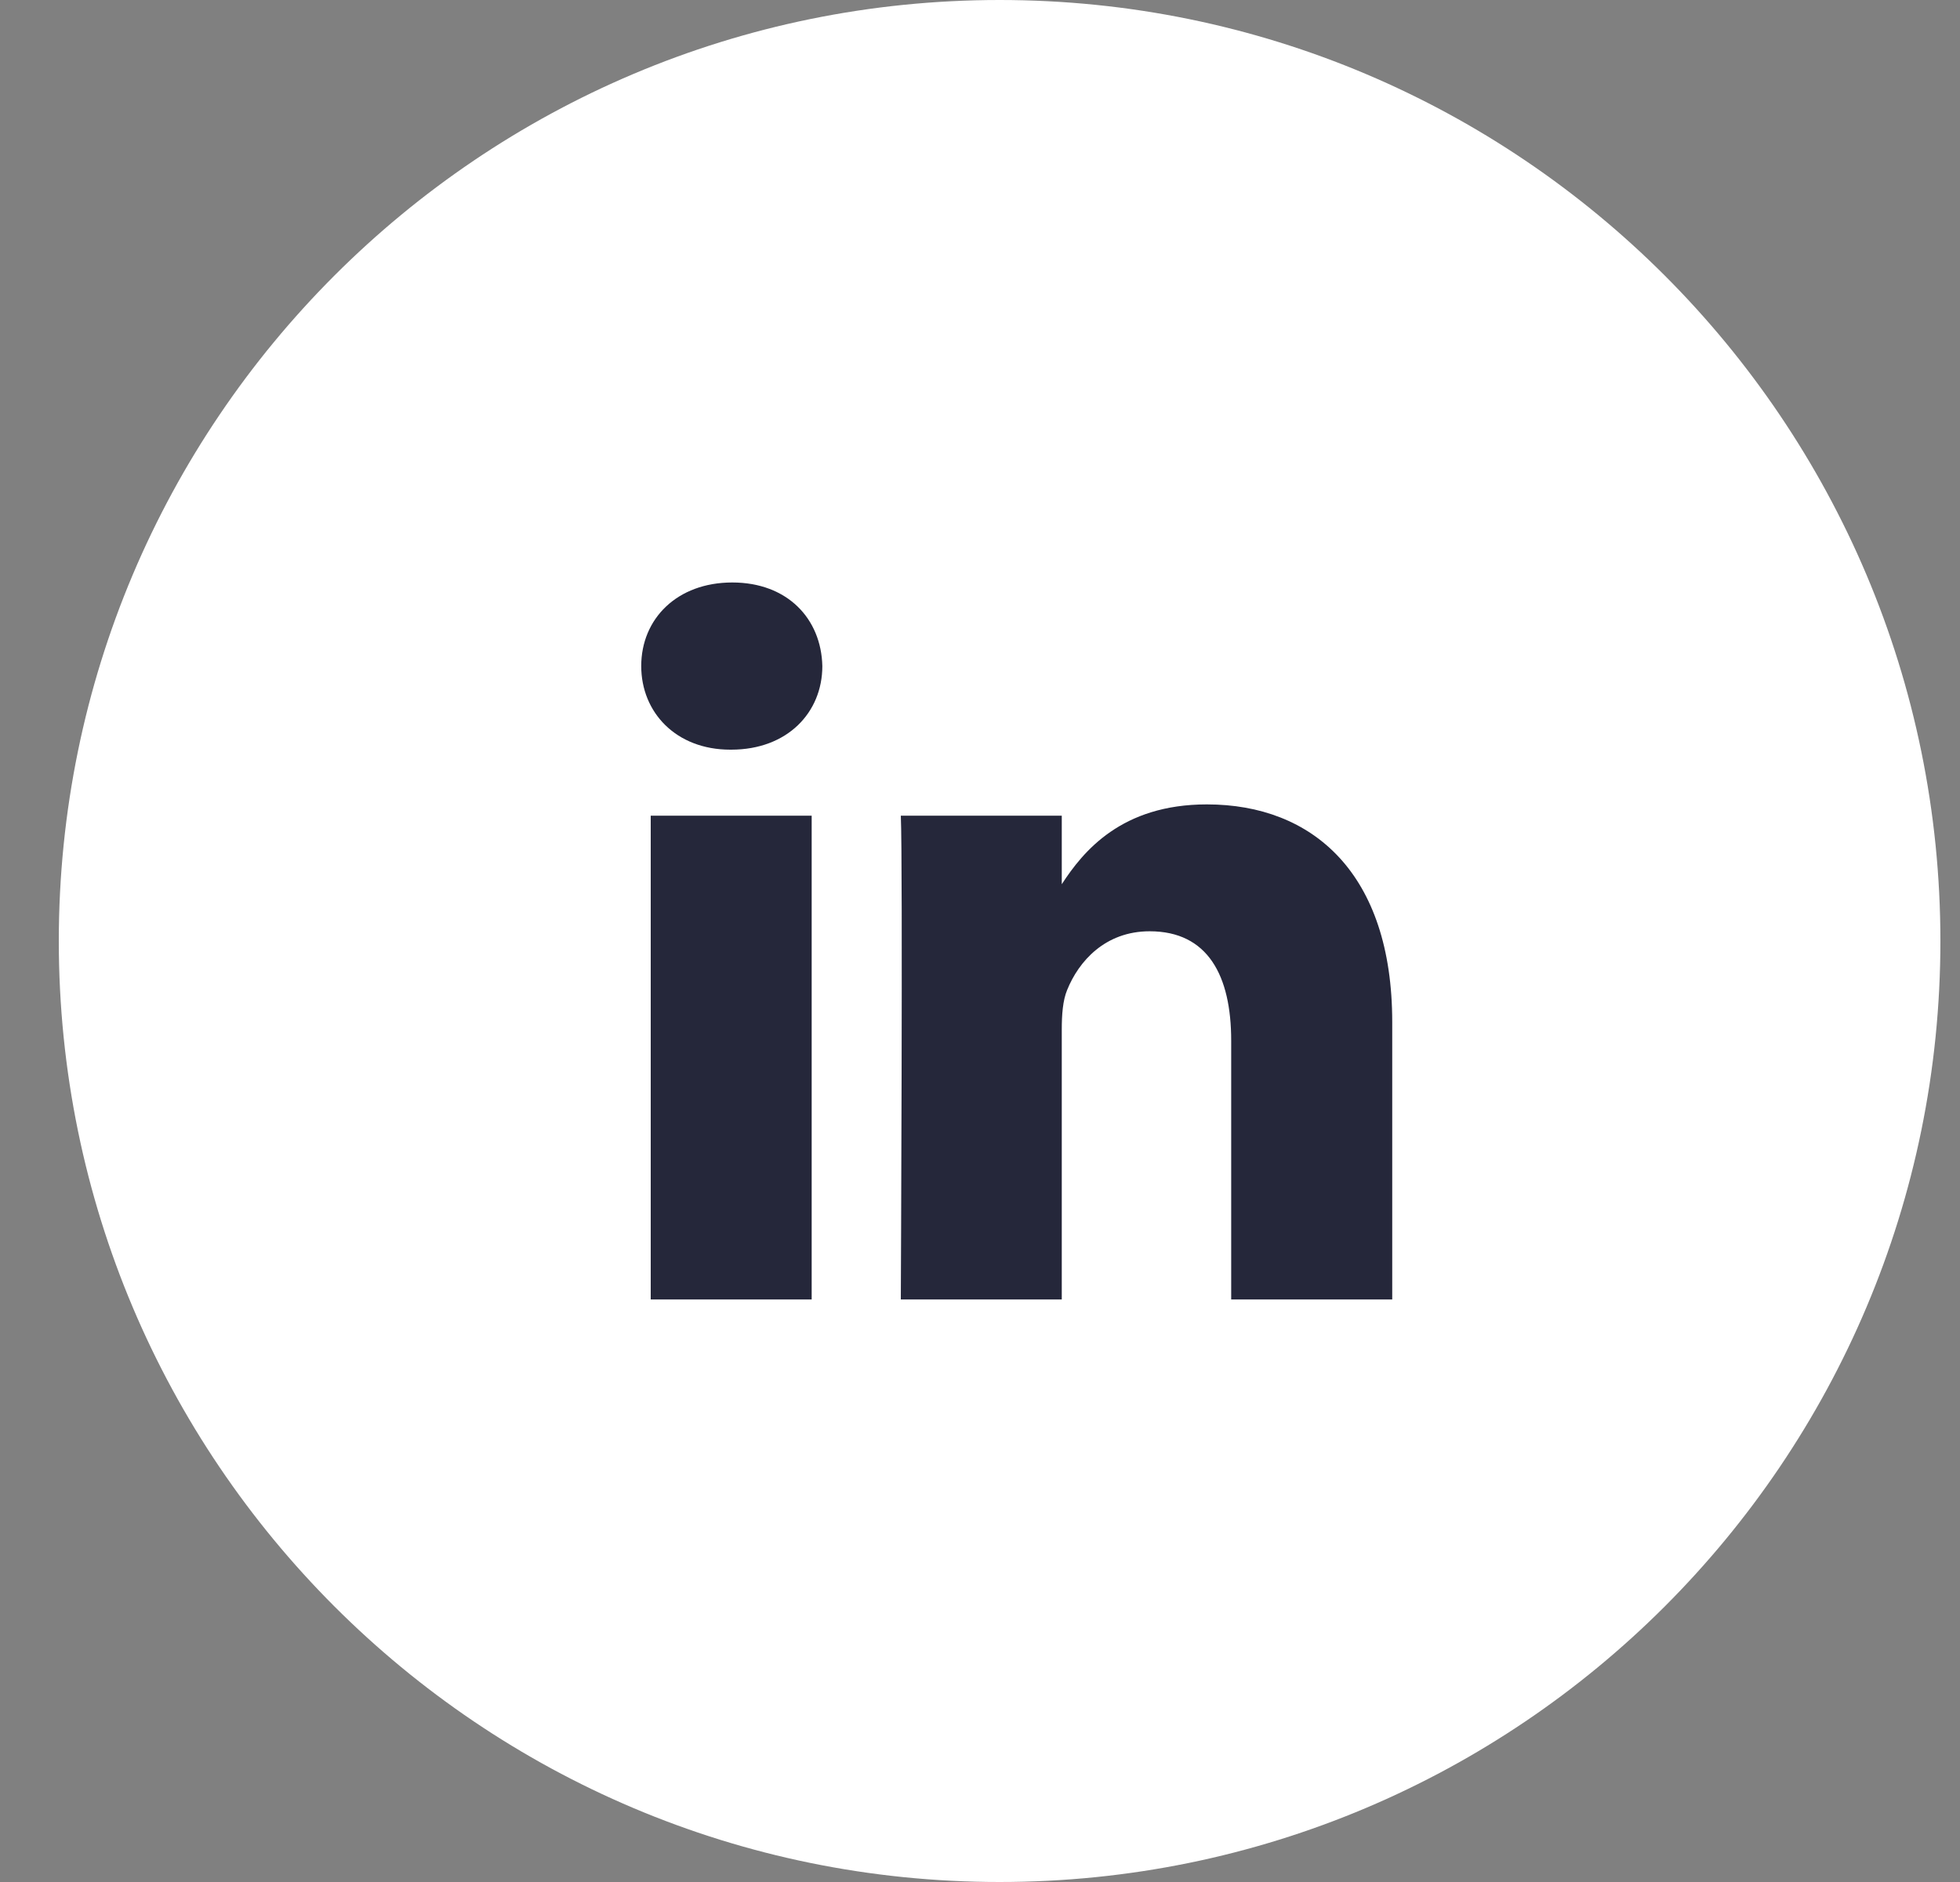 <svg width="25" height="24" viewBox="0 0 25 24" fill="none" xmlns="http://www.w3.org/2000/svg">
<rect x="0" y="0" width="25" height="24" fill="#808080" stroke="none"/>
<path d="M0.75 12C0.75 5.373 6.123 0 12.75 0C19.377 0 24.75 5.373 24.75 12C24.75 18.627 19.377 24 12.75 24C6.123 24 0.75 18.627 0.75 12Z" fill="white"/>
<path fill-rule="evenodd" clip-rule="evenodd" d="M10.489 8.494C10.489 9.086 10.043 9.56 9.327 9.56H9.314C8.624 9.56 8.179 9.086 8.179 8.494C8.179 7.889 8.638 7.428 9.34 7.428C10.043 7.428 10.475 7.889 10.489 8.494ZM10.353 10.402V16.571H8.3V10.402H10.353ZM17.758 16.571L17.758 13.034C17.758 11.139 16.745 10.258 15.394 10.258C14.304 10.258 13.816 10.856 13.543 11.276V10.402H11.49C11.517 10.981 11.49 16.571 11.49 16.571H13.543V13.126C13.543 12.942 13.556 12.758 13.611 12.626C13.759 12.258 14.097 11.876 14.664 11.876C15.407 11.876 15.704 12.442 15.704 13.271V16.571H17.758Z" fill="#25273A"/>
</svg>

